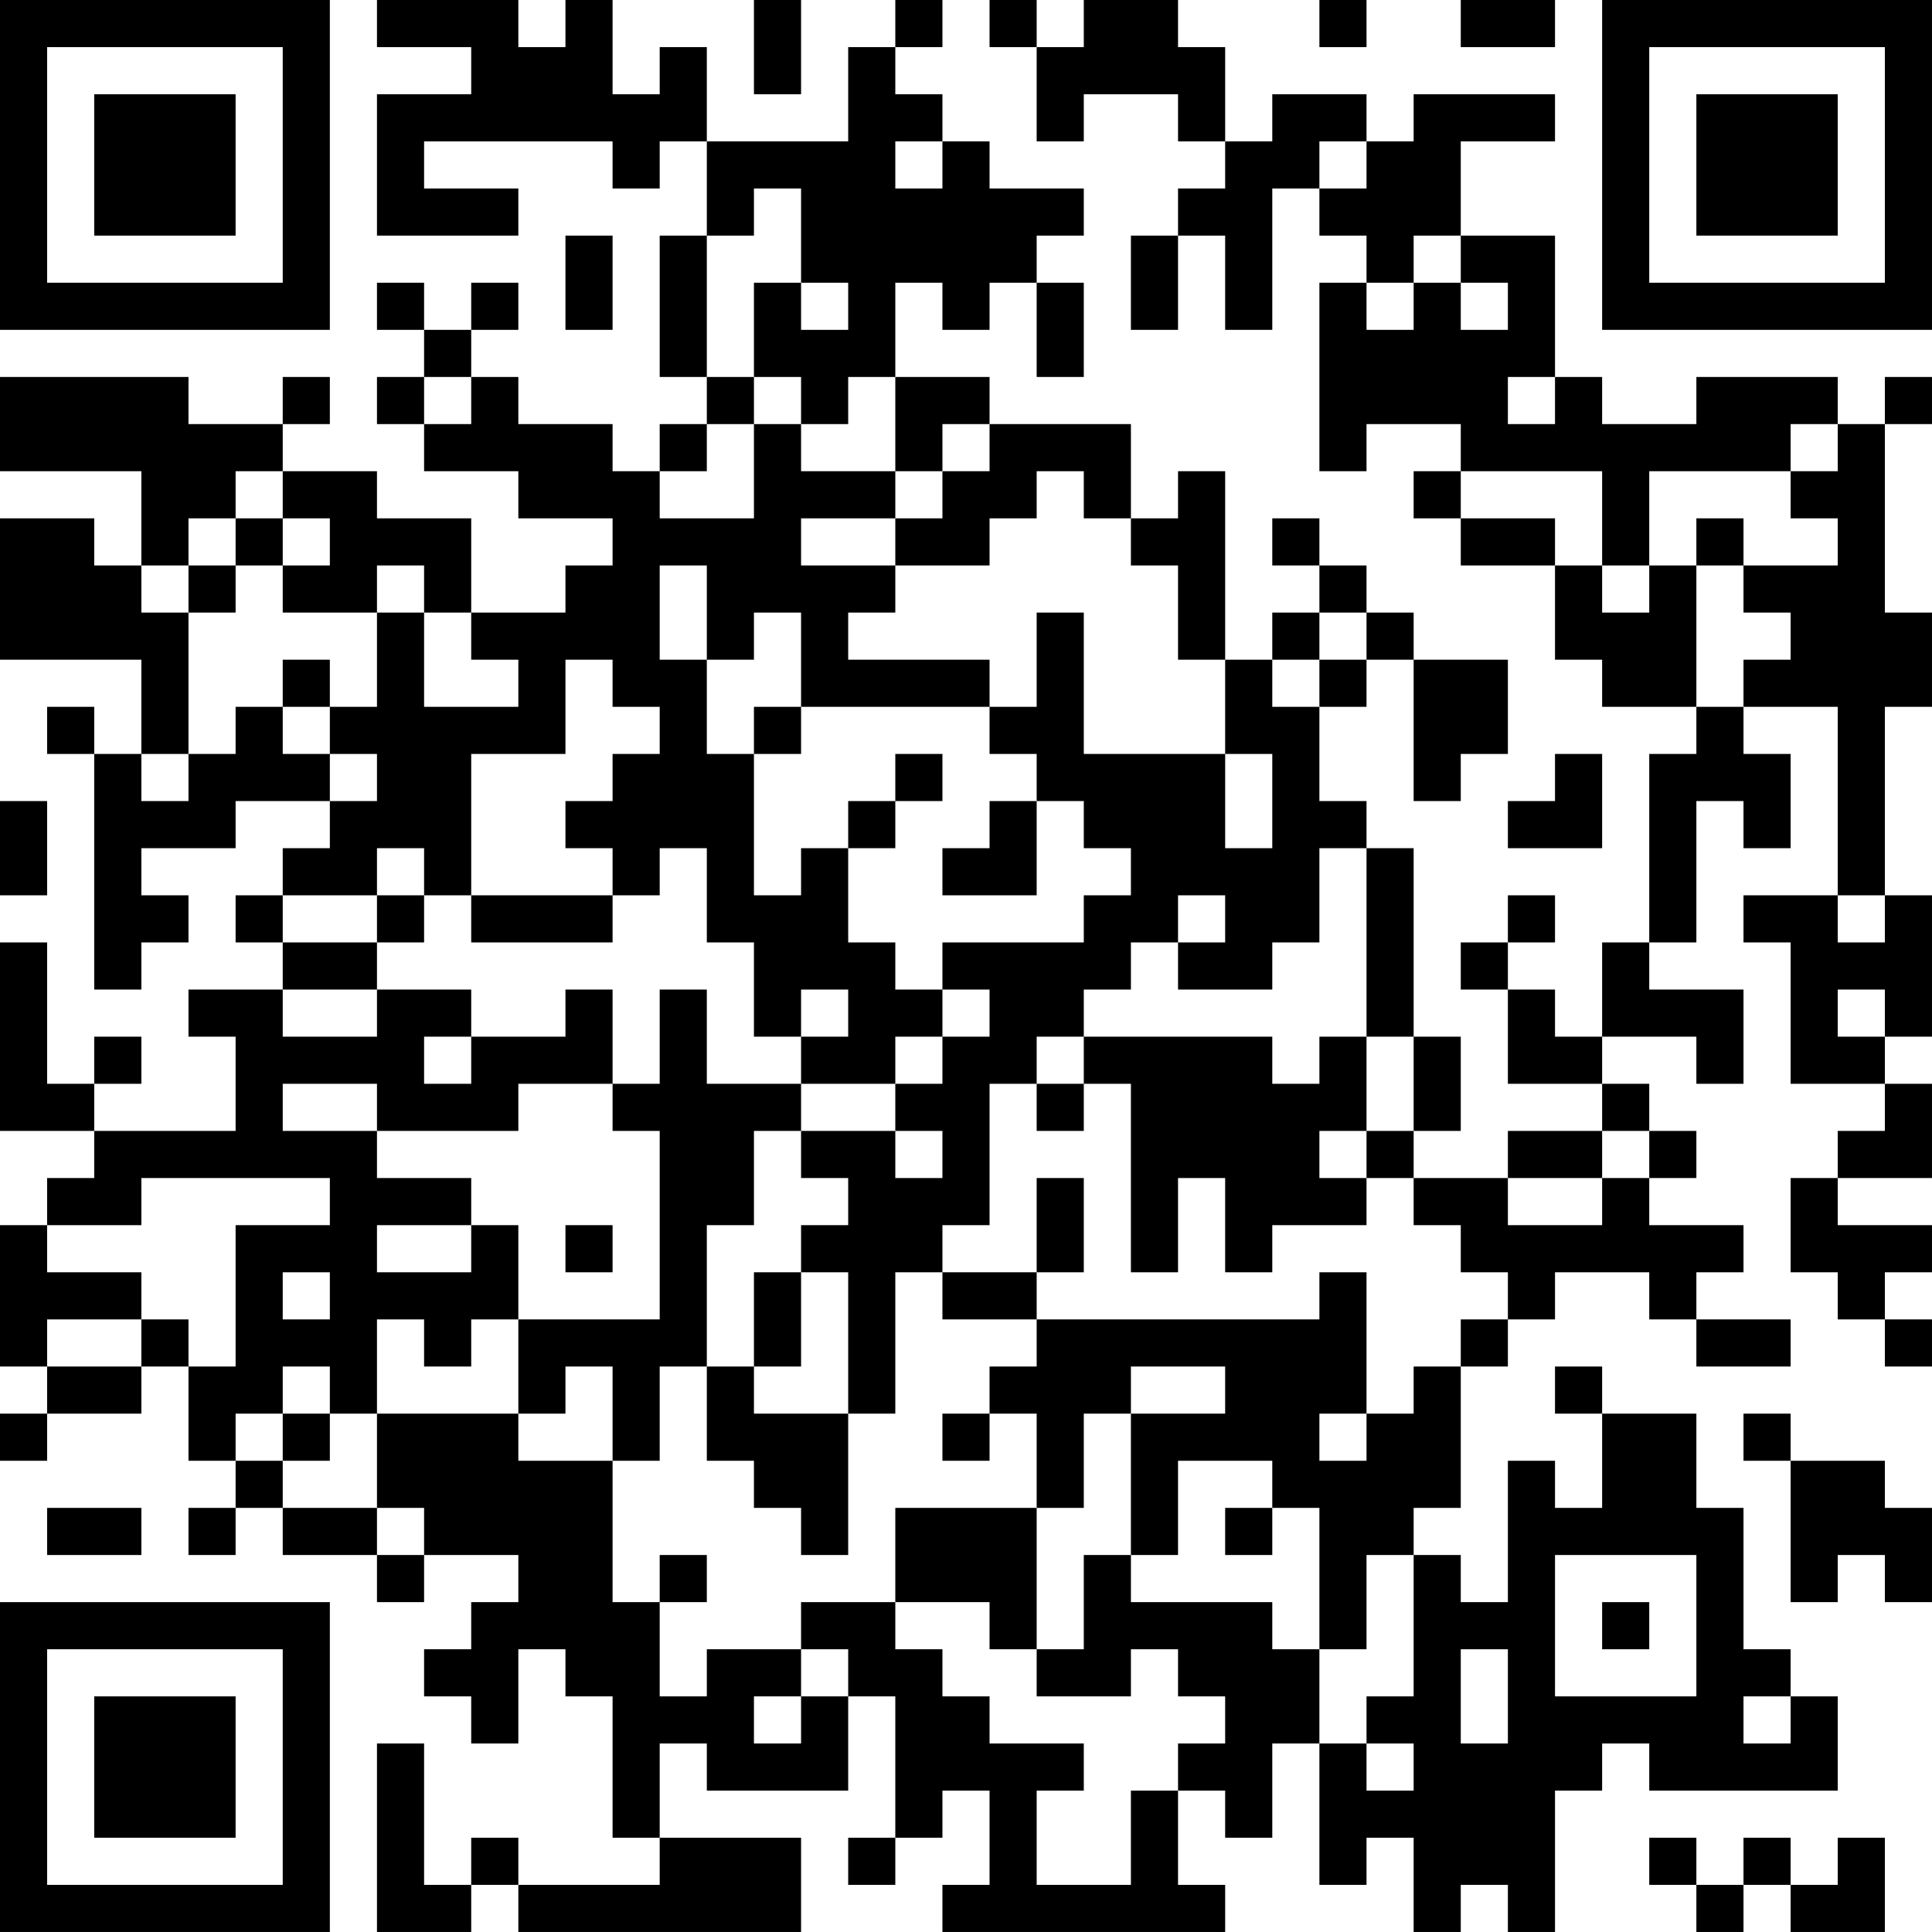 <?xml version="1.0" encoding="UTF-8"?>
<svg xmlns="http://www.w3.org/2000/svg" version="1.1" width="300" height="300" viewBox="0 0 300 300"><rect x="0" y="0" width="300" height="300" fill="#ffffff"/><g transform="scale(7.317)"><g transform="translate(0,0)"><path fill-rule="evenodd" d="M8 0L8 1L10 1L10 2L8 2L8 5L11 5L11 4L9 4L9 3L13 3L13 4L14 4L14 3L15 3L15 5L14 5L14 8L15 8L15 9L14 9L14 10L13 10L13 9L11 9L11 8L10 8L10 7L11 7L11 6L10 6L10 7L9 7L9 6L8 6L8 7L9 7L9 8L8 8L8 9L9 9L9 10L11 10L11 11L13 11L13 12L12 12L12 13L10 13L10 11L8 11L8 10L6 10L6 9L7 9L7 8L6 8L6 9L4 9L4 8L0 8L0 10L3 10L3 12L2 12L2 11L0 11L0 14L3 14L3 16L2 16L2 15L1 15L1 16L2 16L2 21L3 21L3 20L4 20L4 19L3 19L3 18L5 18L5 17L7 17L7 18L6 18L6 19L5 19L5 20L6 20L6 21L4 21L4 22L5 22L5 24L2 24L2 23L3 23L3 22L2 22L2 23L1 23L1 20L0 20L0 24L2 24L2 25L1 25L1 26L0 26L0 29L1 29L1 30L0 30L0 31L1 31L1 30L3 30L3 29L4 29L4 31L5 31L5 32L4 32L4 33L5 33L5 32L6 32L6 33L8 33L8 34L9 34L9 33L11 33L11 34L10 34L10 35L9 35L9 36L10 36L10 37L11 37L11 35L12 35L12 36L13 36L13 39L14 39L14 40L11 40L11 39L10 39L10 40L9 40L9 37L8 37L8 41L10 41L10 40L11 40L11 41L17 41L17 39L14 39L14 37L15 37L15 38L18 38L18 36L19 36L19 39L18 39L18 40L19 40L19 39L20 39L20 38L21 38L21 40L20 40L20 41L26 41L26 40L25 40L25 38L26 38L26 39L27 39L27 37L28 37L28 40L29 40L29 39L30 39L30 41L31 41L31 40L32 40L32 41L33 41L33 38L34 38L34 37L35 37L35 38L39 38L39 36L38 36L38 35L37 35L37 32L36 32L36 30L34 30L34 29L33 29L33 30L34 30L34 32L33 32L33 31L32 31L32 34L31 34L31 33L30 33L30 32L31 32L31 29L32 29L32 28L33 28L33 27L35 27L35 28L36 28L36 29L38 29L38 28L36 28L36 27L37 27L37 26L35 26L35 25L36 25L36 24L35 24L35 23L34 23L34 22L36 22L36 23L37 23L37 21L35 21L35 20L36 20L36 17L37 17L37 18L38 18L38 16L37 16L37 15L39 15L39 19L37 19L37 20L38 20L38 23L40 23L40 24L39 24L39 25L38 25L38 27L39 27L39 28L40 28L40 29L41 29L41 28L40 28L40 27L41 27L41 26L39 26L39 25L41 25L41 23L40 23L40 22L41 22L41 19L40 19L40 15L41 15L41 13L40 13L40 9L41 9L41 8L40 8L40 9L39 9L39 8L36 8L36 9L34 9L34 8L33 8L33 5L31 5L31 3L33 3L33 2L30 2L30 3L29 3L29 2L27 2L27 3L26 3L26 1L25 1L25 0L23 0L23 1L22 1L22 0L21 0L21 1L22 1L22 3L23 3L23 2L25 2L25 3L26 3L26 4L25 4L25 5L24 5L24 7L25 7L25 5L26 5L26 7L27 7L27 4L28 4L28 5L29 5L29 6L28 6L28 10L29 10L29 9L31 9L31 10L30 10L30 11L31 11L31 12L33 12L33 14L34 14L34 15L36 15L36 16L35 16L35 20L34 20L34 22L33 22L33 21L32 21L32 20L33 20L33 19L32 19L32 20L31 20L31 21L32 21L32 23L34 23L34 24L32 24L32 25L30 25L30 24L31 24L31 22L30 22L30 18L29 18L29 17L28 17L28 15L29 15L29 14L30 14L30 17L31 17L31 16L32 16L32 14L30 14L30 13L29 13L29 12L28 12L28 11L27 11L27 12L28 12L28 13L27 13L27 14L26 14L26 10L25 10L25 11L24 11L24 9L21 9L21 8L19 8L19 6L20 6L20 7L21 7L21 6L22 6L22 8L23 8L23 6L22 6L22 5L23 5L23 4L21 4L21 3L20 3L20 2L19 2L19 1L20 1L20 0L19 0L19 1L18 1L18 3L15 3L15 1L14 1L14 2L13 2L13 0L12 0L12 1L11 1L11 0ZM16 0L16 2L17 2L17 0ZM28 0L28 1L29 1L29 0ZM31 0L31 1L33 1L33 0ZM19 3L19 4L20 4L20 3ZM28 3L28 4L29 4L29 3ZM16 4L16 5L15 5L15 8L16 8L16 9L15 9L15 10L14 10L14 11L16 11L16 9L17 9L17 10L19 10L19 11L17 11L17 12L19 12L19 13L18 13L18 14L21 14L21 15L17 15L17 13L16 13L16 14L15 14L15 12L14 12L14 14L15 14L15 16L16 16L16 19L17 19L17 18L18 18L18 20L19 20L19 21L20 21L20 22L19 22L19 23L17 23L17 22L18 22L18 21L17 21L17 22L16 22L16 20L15 20L15 18L14 18L14 19L13 19L13 18L12 18L12 17L13 17L13 16L14 16L14 15L13 15L13 14L12 14L12 16L10 16L10 19L9 19L9 18L8 18L8 19L6 19L6 20L8 20L8 21L6 21L6 22L8 22L8 21L10 21L10 22L9 22L9 23L10 23L10 22L12 22L12 21L13 21L13 23L11 23L11 24L8 24L8 23L6 23L6 24L8 24L8 25L10 25L10 26L8 26L8 27L10 27L10 26L11 26L11 28L10 28L10 29L9 29L9 28L8 28L8 30L7 30L7 29L6 29L6 30L5 30L5 31L6 31L6 32L8 32L8 33L9 33L9 32L8 32L8 30L11 30L11 31L13 31L13 34L14 34L14 36L15 36L15 35L17 35L17 36L16 36L16 37L17 37L17 36L18 36L18 35L17 35L17 34L19 34L19 35L20 35L20 36L21 36L21 37L23 37L23 38L22 38L22 40L24 40L24 38L25 38L25 37L26 37L26 36L25 36L25 35L24 35L24 36L22 36L22 35L23 35L23 33L24 33L24 34L27 34L27 35L28 35L28 37L29 37L29 38L30 38L30 37L29 37L29 36L30 36L30 33L29 33L29 35L28 35L28 32L27 32L27 31L25 31L25 33L24 33L24 30L26 30L26 29L24 29L24 30L23 30L23 32L22 32L22 30L21 30L21 29L22 29L22 28L28 28L28 27L29 27L29 30L28 30L28 31L29 31L29 30L30 30L30 29L31 29L31 28L32 28L32 27L31 27L31 26L30 26L30 25L29 25L29 24L30 24L30 22L29 22L29 18L28 18L28 20L27 20L27 21L25 21L25 20L26 20L26 19L25 19L25 20L24 20L24 21L23 21L23 22L22 22L22 23L21 23L21 26L20 26L20 27L19 27L19 30L18 30L18 27L17 27L17 26L18 26L18 25L17 25L17 24L19 24L19 25L20 25L20 24L19 24L19 23L20 23L20 22L21 22L21 21L20 21L20 20L23 20L23 19L24 19L24 18L23 18L23 17L22 17L22 16L21 16L21 15L22 15L22 13L23 13L23 16L26 16L26 18L27 18L27 16L26 16L26 14L25 14L25 12L24 12L24 11L23 11L23 10L22 10L22 11L21 11L21 12L19 12L19 11L20 11L20 10L21 10L21 9L20 9L20 10L19 10L19 8L18 8L18 9L17 9L17 8L16 8L16 6L17 6L17 7L18 7L18 6L17 6L17 4ZM12 5L12 7L13 7L13 5ZM30 5L30 6L29 6L29 7L30 7L30 6L31 6L31 7L32 7L32 6L31 6L31 5ZM9 8L9 9L10 9L10 8ZM32 8L32 9L33 9L33 8ZM38 9L38 10L35 10L35 12L34 12L34 10L31 10L31 11L33 11L33 12L34 12L34 13L35 13L35 12L36 12L36 15L37 15L37 14L38 14L38 13L37 13L37 12L39 12L39 11L38 11L38 10L39 10L39 9ZM5 10L5 11L4 11L4 12L3 12L3 13L4 13L4 16L3 16L3 17L4 17L4 16L5 16L5 15L6 15L6 16L7 16L7 17L8 17L8 16L7 16L7 15L8 15L8 13L9 13L9 15L11 15L11 14L10 14L10 13L9 13L9 12L8 12L8 13L6 13L6 12L7 12L7 11L6 11L6 10ZM5 11L5 12L4 12L4 13L5 13L5 12L6 12L6 11ZM36 11L36 12L37 12L37 11ZM28 13L28 14L27 14L27 15L28 15L28 14L29 14L29 13ZM6 14L6 15L7 15L7 14ZM16 15L16 16L17 16L17 15ZM19 16L19 17L18 17L18 18L19 18L19 17L20 17L20 16ZM33 16L33 17L32 17L32 18L34 18L34 16ZM0 17L0 19L1 19L1 17ZM21 17L21 18L20 18L20 19L22 19L22 17ZM8 19L8 20L9 20L9 19ZM10 19L10 20L13 20L13 19ZM39 19L39 20L40 20L40 19ZM14 21L14 23L13 23L13 24L14 24L14 28L11 28L11 30L12 30L12 29L13 29L13 31L14 31L14 29L15 29L15 31L16 31L16 32L17 32L17 33L18 33L18 30L16 30L16 29L17 29L17 27L16 27L16 29L15 29L15 26L16 26L16 24L17 24L17 23L15 23L15 21ZM39 21L39 22L40 22L40 21ZM23 22L23 23L22 23L22 24L23 24L23 23L24 23L24 27L25 27L25 25L26 25L26 27L27 27L27 26L29 26L29 25L28 25L28 24L29 24L29 22L28 22L28 23L27 23L27 22ZM34 24L34 25L32 25L32 26L34 26L34 25L35 25L35 24ZM3 25L3 26L1 26L1 27L3 27L3 28L1 28L1 29L3 29L3 28L4 28L4 29L5 29L5 26L7 26L7 25ZM22 25L22 27L20 27L20 28L22 28L22 27L23 27L23 25ZM12 26L12 27L13 27L13 26ZM6 27L6 28L7 28L7 27ZM6 30L6 31L7 31L7 30ZM20 30L20 31L21 31L21 30ZM37 30L37 31L38 31L38 34L39 34L39 33L40 33L40 34L41 34L41 32L40 32L40 31L38 31L38 30ZM1 32L1 33L3 33L3 32ZM19 32L19 34L21 34L21 35L22 35L22 32ZM26 32L26 33L27 33L27 32ZM14 33L14 34L15 34L15 33ZM33 33L33 36L36 36L36 33ZM34 34L34 35L35 35L35 34ZM31 35L31 37L32 37L32 35ZM37 36L37 37L38 37L38 36ZM35 39L35 40L36 40L36 41L37 41L37 40L38 40L38 41L40 41L40 39L39 39L39 40L38 40L38 39L37 39L37 40L36 40L36 39ZM0 0L0 7L7 7L7 0ZM1 1L1 6L6 6L6 1ZM2 2L2 5L5 5L5 2ZM34 0L34 7L41 7L41 0ZM35 1L35 6L40 6L40 1ZM36 2L36 5L39 5L39 2ZM0 34L0 41L7 41L7 34ZM1 35L1 40L6 40L6 35ZM2 36L2 39L5 39L5 36Z" fill="#000000"/></g></g></svg>
